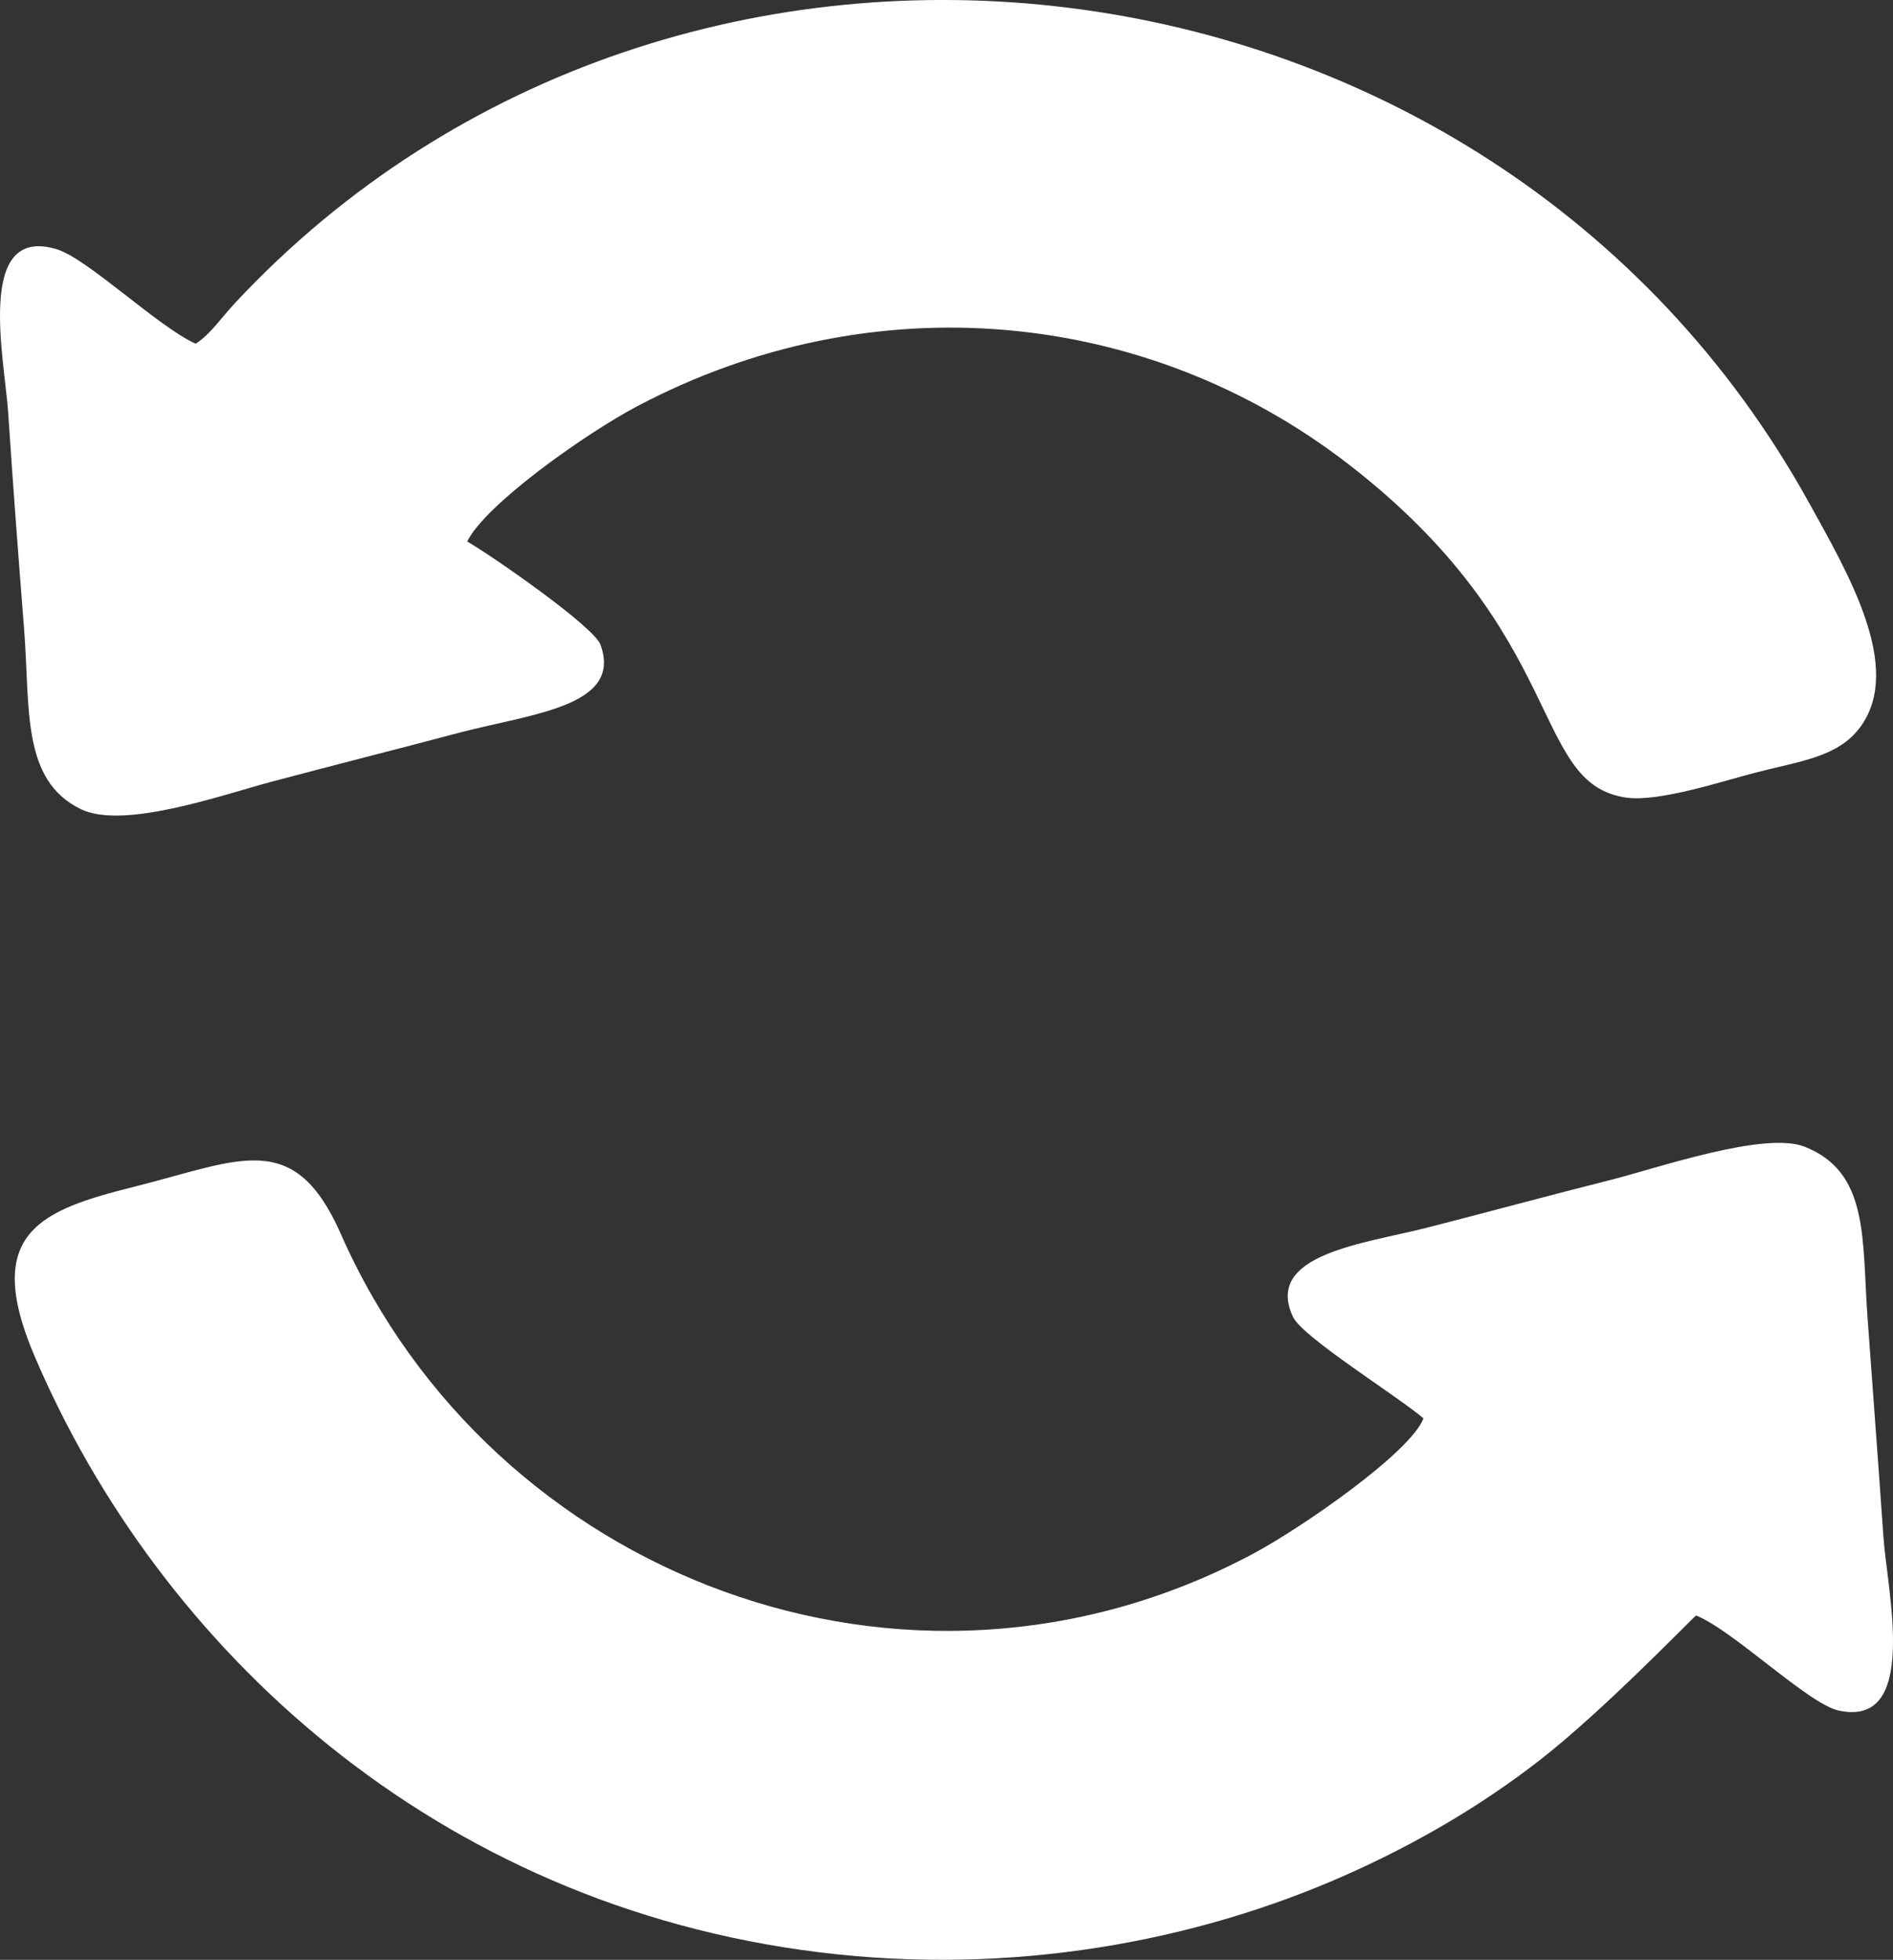 <?xml version="1.0" encoding="UTF-8"?> <svg xmlns="http://www.w3.org/2000/svg" xmlns:xlink="http://www.w3.org/1999/xlink" xmlns:xodm="http://www.corel.com/coreldraw/odm/2003" xml:space="preserve" width="114.15mm" height="118.112mm" version="1.1" style="shape-rendering:geometricPrecision; text-rendering:geometricPrecision; image-rendering:optimizeQuality; fill-rule:evenodd; clip-rule:evenodd" viewBox="0 0 1417.44 1466.64"><rect x="0" y="0" width="1417.44" height="1466.64" fill="#333333" stroke="none"/> <defs> <style type="text/css"> .fil0 {fill:white} </style> </defs> <g id="Слой_x0020_1">  <path class="fil0" d="M1065.86 1061.4c-9.27,25.16 -91.01,81.92 -128.01,101.59 -258.73,137.6 -569.6,16.7 -682.56,-239.37 -35.08,-79.52 -75.17,-55.53 -154.76,-35.53 -68.7,17.26 -114.33,33.68 -74.8,126.41 93.21,218.64 299.7,411.17 588.19,446.56 143.55,17.61 281.02,-7.88 393.63,-57.82 51.91,-23.02 100.68,-51.39 144.6,-85.41 48.62,-37.66 114.26,-106.23 117.87,-108.86 27.87,11.14 83.96,66.16 106.74,71.12 60.67,13.23 36.3,-89.77 33.55,-129.56 -3.79,-54.87 -8,-109.62 -11.96,-164.9 -4.21,-58.66 1.31,-108.43 -47.1,-127.5 -30.06,-11.84 -110.79,16.21 -144.85,24.77 -45.83,11.53 -91.13,23.88 -138.2,35.91 -46.73,11.94 -122.05,19.73 -100.01,66.74 7.06,15.06 77.45,58.73 97.67,75.84z"></path> <path class="fil0" d="M146.54 257.23c-27.98,-12.48 -80.91,-63.66 -104.03,-70.7 -61.45,-18.71 -38.97,82.94 -36.37,122.5 3.52,53.44 7.63,107.56 11.89,161.5 4.65,58.94 -2.38,113.51 42.73,135.1 32.16,15.39 106.88,-11.14 141.9,-20.44 46.62,-12.38 93.77,-24.31 140.54,-36.68 54.52,-14.42 123.3,-19.62 106.44,-66.01 -5.03,-13.85 -82.32,-67.26 -99.79,-77.26 13.04,-27.15 87.46,-80.13 126.87,-101 176.31,-93.38 381.18,-73.73 532.25,42.58 166.74,128.38 136.15,239.77 208.83,250.09 24.1,3.42 71.79,-12.22 95.49,-18.4 34.49,-9.01 63.13,-11.72 79.79,-34.61 32.27,-44.32 -9.28,-114.84 -38.68,-167.95 -239.56,-432.7 -846.54,-504.7 -1178.47,-149.13 -10.91,11.69 -18.11,23.08 -29.38,30.4z"></path> </g> </svg> 